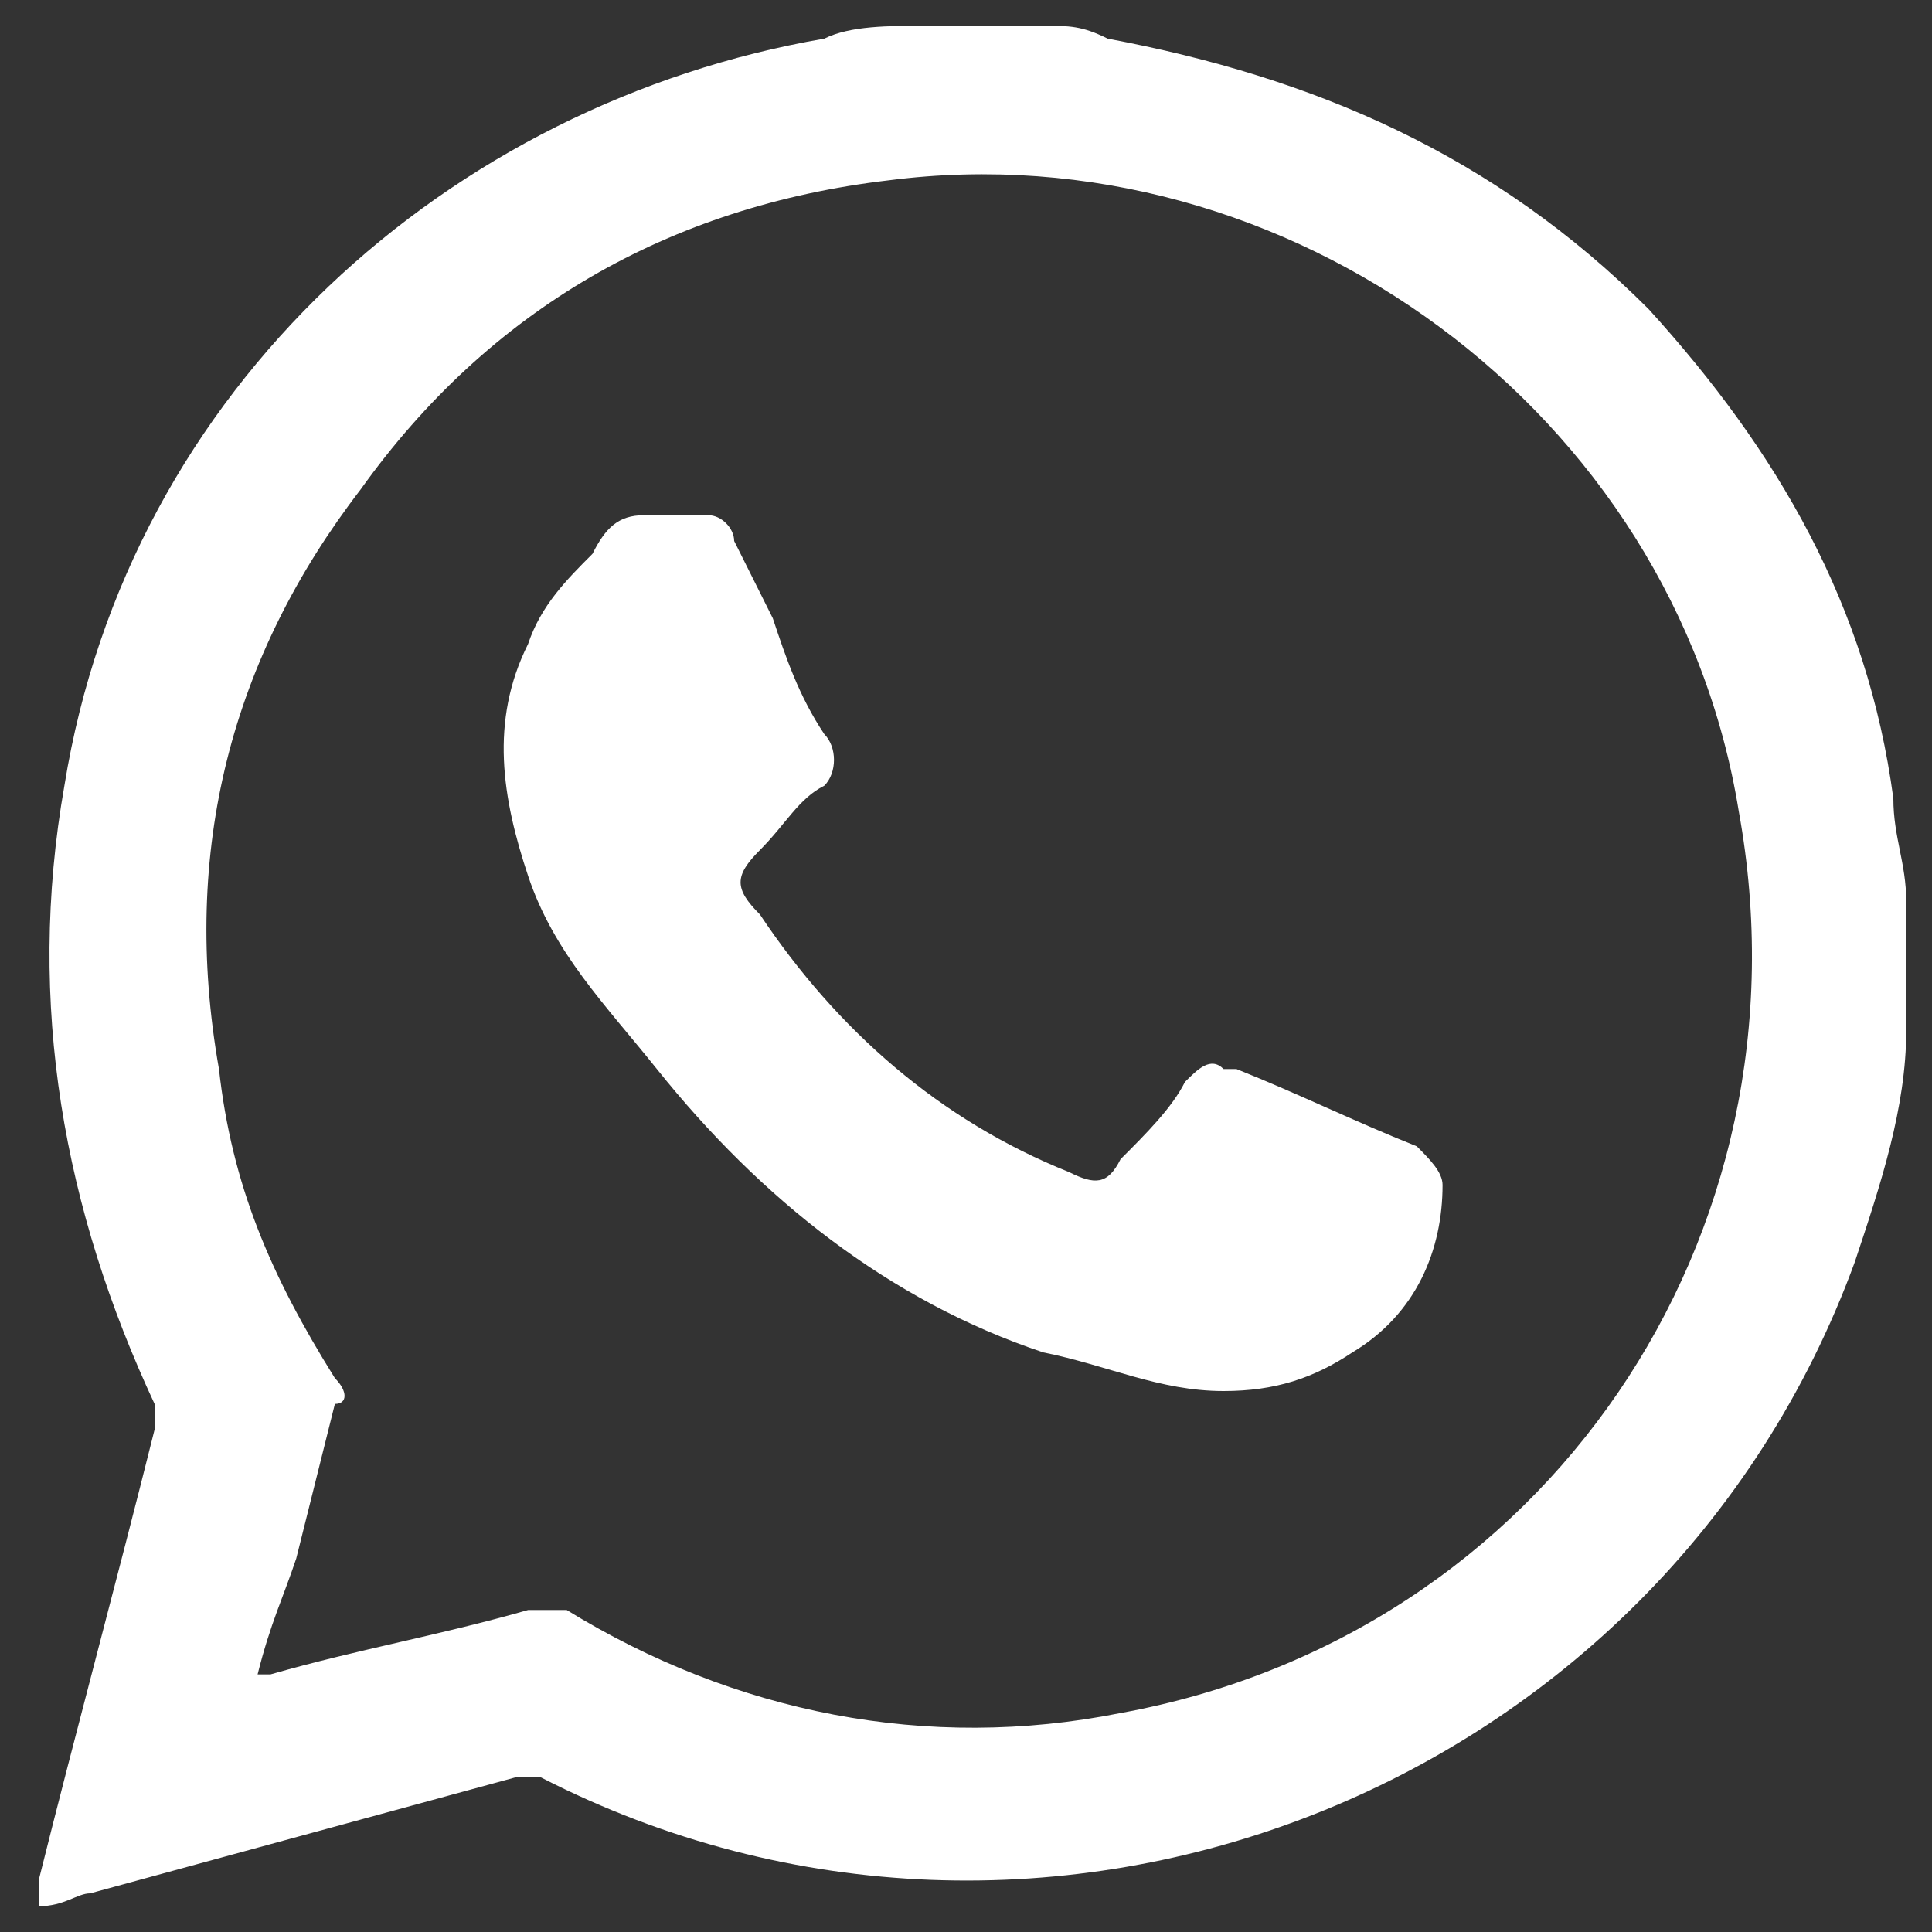 <?xml version="1.0" encoding="utf-8"?>
<!-- Generator: Adobe Illustrator 22.1.0, SVG Export Plug-In . SVG Version: 6.00 Build 0)  -->
<svg version="1.1" id="Capa_1" xmlns="http://www.w3.org/2000/svg" xmlns:xlink="http://www.w3.org/1999/xlink" x="0px" y="0px"
	 viewBox="0 0 15 15" enable-background="new 0 0 15 15" xml:space="preserve">
<rect x="0" y="0" width="15" height="15" fill="#333333" stroke="none"/>
<g>
	<path fill="#FFFFFF" d="M7.2,0.2c0.3,0,0.6,0,0.9,0c0.2,0,0.3,0,0.5,0.1c1.6,0.3,3,0.9,4.2,2.1c1,1.1,1.7,2.3,1.9,3.8
		c0,0.3,0.1,0.5,0.1,0.8c0,0.3,0,0.6,0,0.9c0,0,0,0.1,0,0.1c0,0.6-0.2,1.2-0.4,1.8c-1.5,4.1-6.3,6-10.2,4c-0.1,0-0.2,0-0.2,0
		c-1.1,0.3-2.2,0.6-3.3,0.9c-0.1,0-0.2,0.1-0.4,0.1c0-0.1,0-0.1,0-0.2c0.3-1.2,0.6-2.3,0.9-3.5c0-0.1,0-0.2,0-0.2
		C0.5,9.4,0.2,7.8,0.5,6.1c0.5-3.1,3-5.3,5.9-5.8C6.6,0.2,6.9,0.2,7.2,0.2z M2,13c0.1,0,0.1,0,0.1,0c0.7-0.2,1.3-0.3,2-0.5
		c0.1,0,0.2,0,0.3,0c1.3,0.8,2.8,1.1,4.3,0.8c3.3-0.6,5.4-3.7,4.8-7C13,3.2,10,1,6.9,1.4c-1.7,0.2-3.1,1-4.1,2.4
		c-1,1.3-1.4,2.8-1.1,4.5c0.1,0.9,0.4,1.6,0.9,2.4c0.1,0.1,0.1,0.2,0,0.2c-0.1,0.4-0.2,0.8-0.3,1.2C2.2,12.4,2.1,12.6,2,13z"/>
	<path fill="#FFFFFF" d="M9.5,10.8c-0.5,0-0.9-0.2-1.4-0.3c-1.2-0.4-2.2-1.2-3-2.2c-0.4-0.5-0.8-0.9-1-1.5C3.9,6.2,3.8,5.6,4.1,5
		c0.1-0.3,0.3-0.5,0.5-0.7C4.7,4.1,4.8,4,5,4c0.2,0,0.3,0,0.5,0c0.1,0,0.2,0.1,0.2,0.2C5.8,4.4,5.9,4.6,6,4.8
		c0.1,0.3,0.2,0.6,0.4,0.9c0.1,0.1,0.1,0.3,0,0.4C6.2,6.2,6.1,6.4,5.9,6.6c-0.2,0.2-0.2,0.3,0,0.5c0.6,0.9,1.4,1.6,2.4,2
		C8.5,9.2,8.6,9.2,8.7,9c0.2-0.2,0.4-0.4,0.5-0.6c0.1-0.1,0.2-0.2,0.3-0.1c0,0,0.1,0,0.1,0c0.5,0.2,0.9,0.4,1.4,0.6
		c0.1,0.1,0.2,0.2,0.2,0.3c0,0.5-0.2,1-0.7,1.3C10.2,10.7,9.9,10.8,9.5,10.8z"/>
</g>
</svg>
